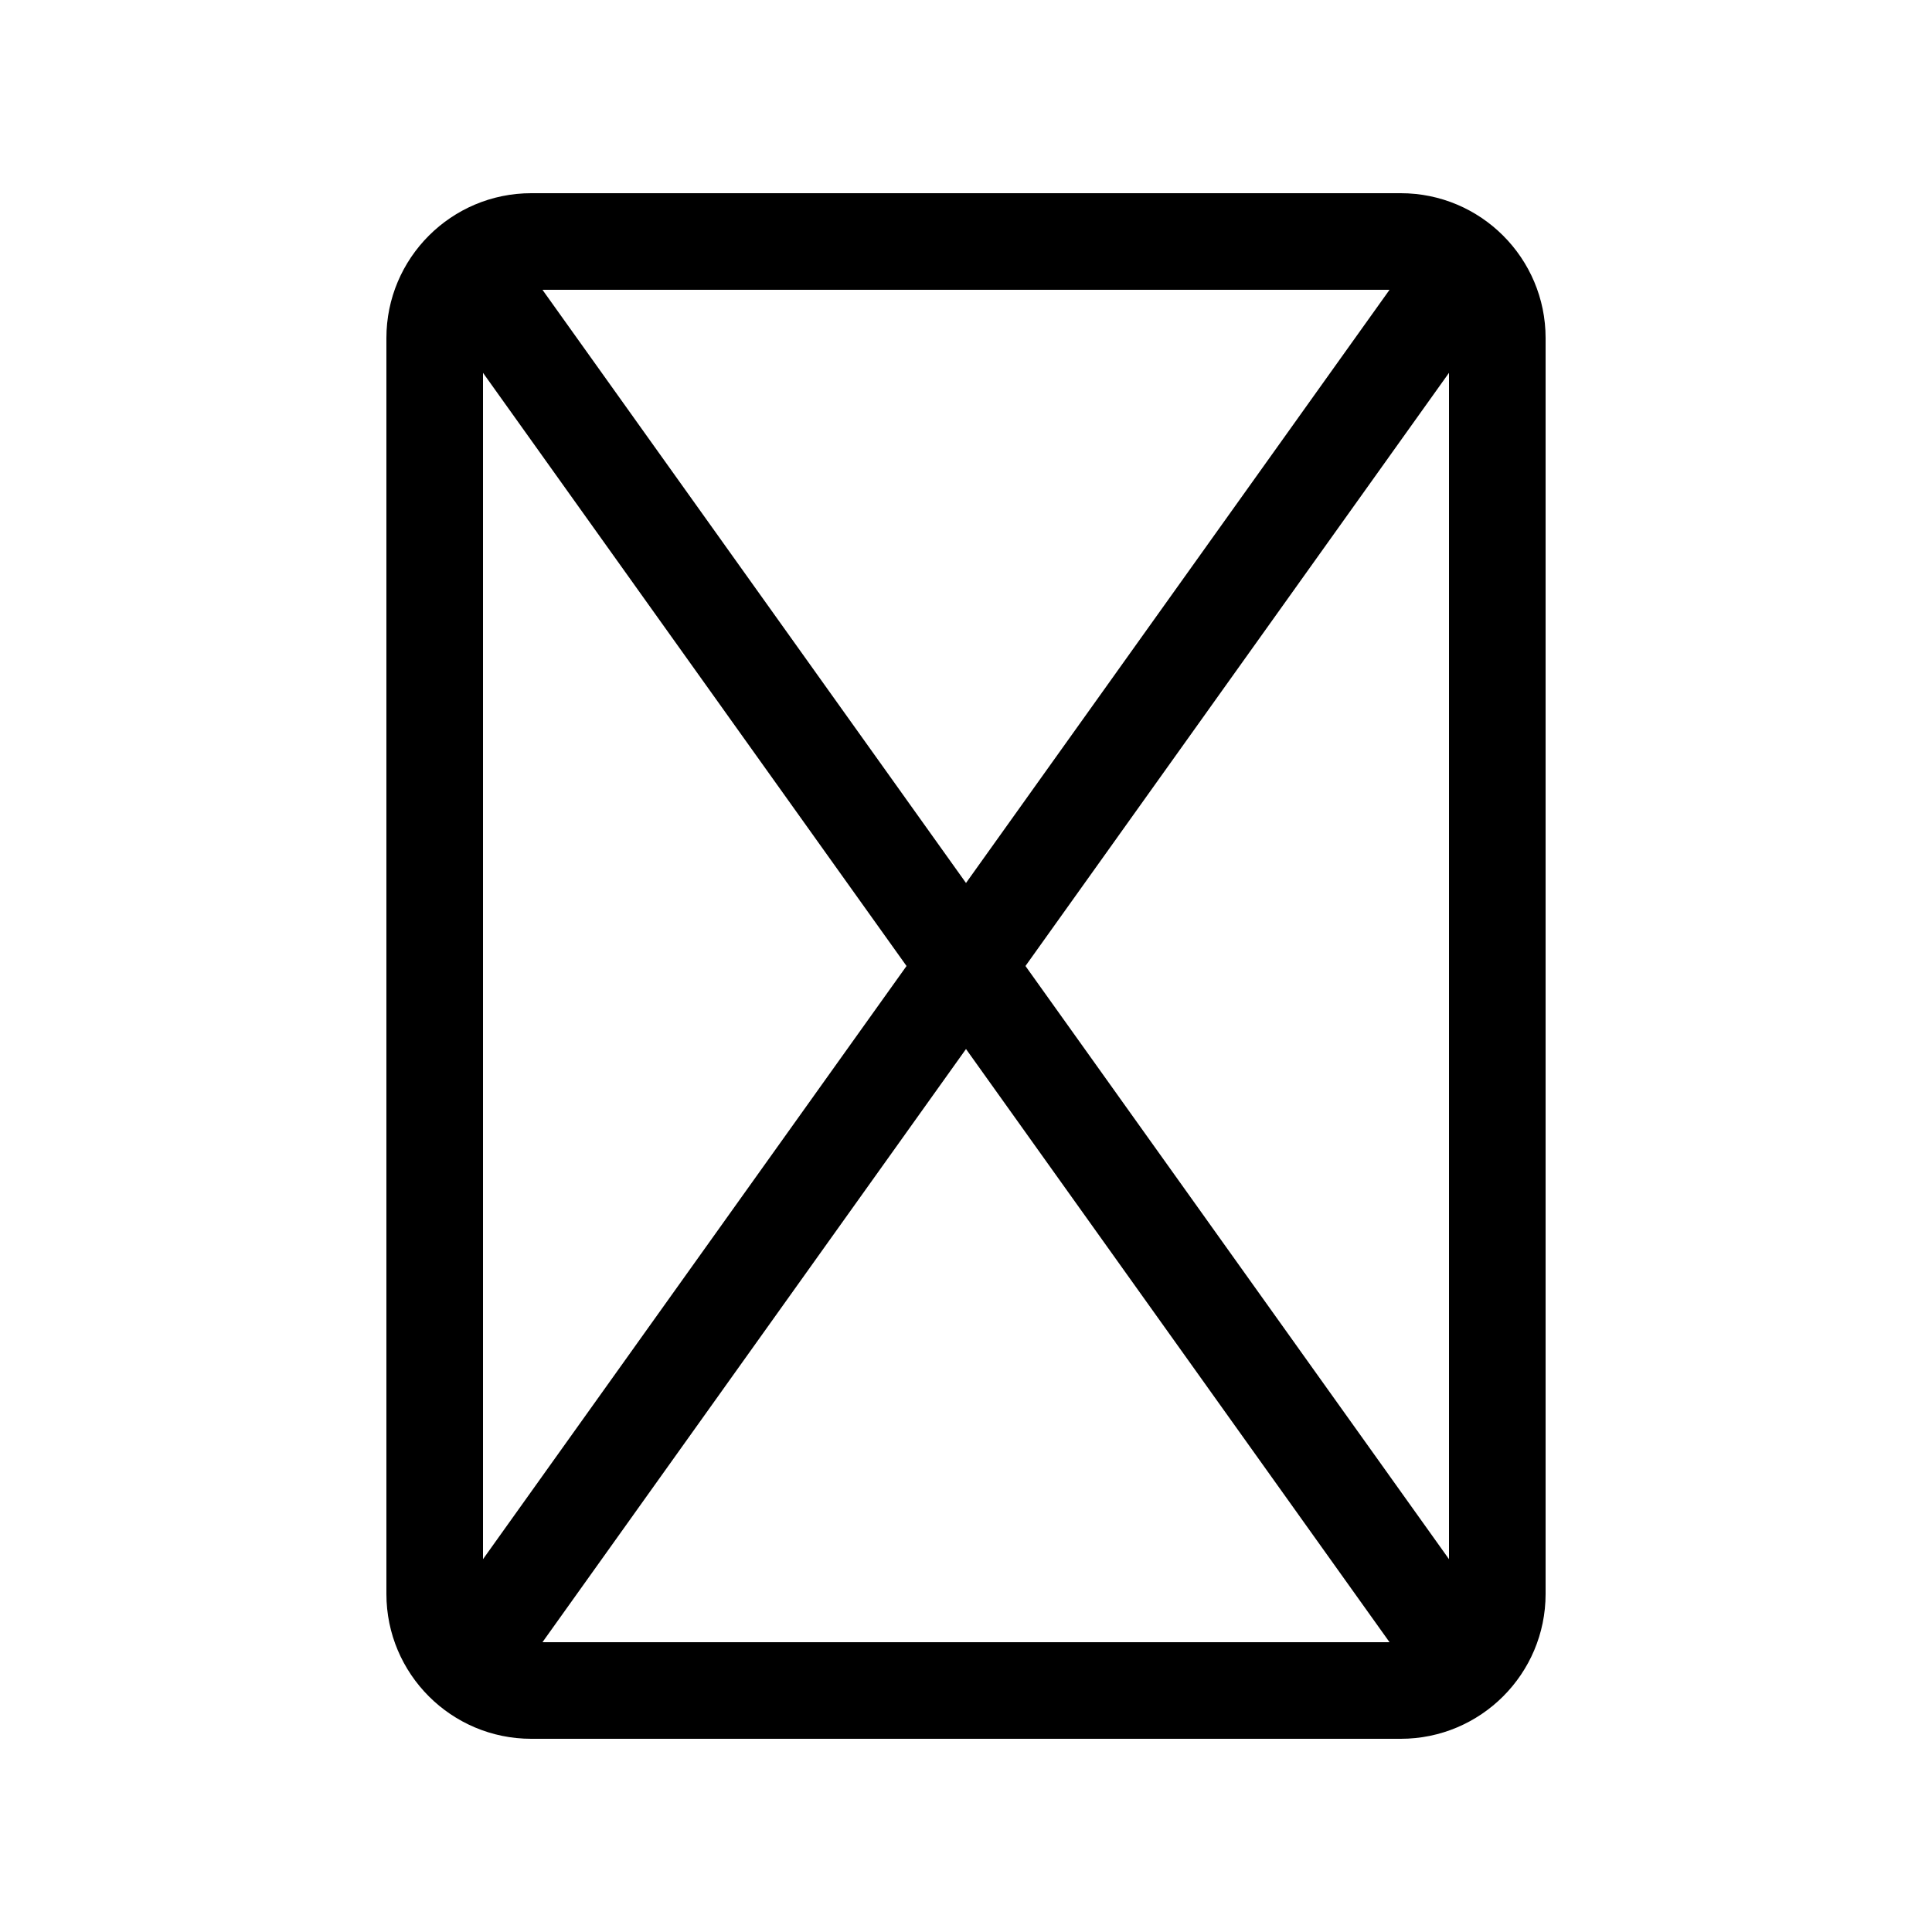 <svg xmlns="http://www.w3.org/2000/svg" viewBox="0 0 640 640"><!--! Font Awesome Pro 7.1.0 by @fontawesome - https://fontawesome.com License - https://fontawesome.com/license (Commercial License) Copyright 2025 Fonticons, Inc. --><path fill="currentColor" d="M160 516.5L300.3 320L160 123.5L160 516.5zM179.7 544L460.3 544L320 347.5L179.7 544zM339.7 320L480 516.5L480 123.5L339.7 320zM460.3 96L179.7 96L320 292.5L460.3 96zM128 112C128 85.5 149.5 64 176 64L464 64C490.5 64 512 85.5 512 112L512 528C512 554.5 490.5 576 464 576L176 576C149.5 576 128 554.5 128 528L128 112z"/></svg>
